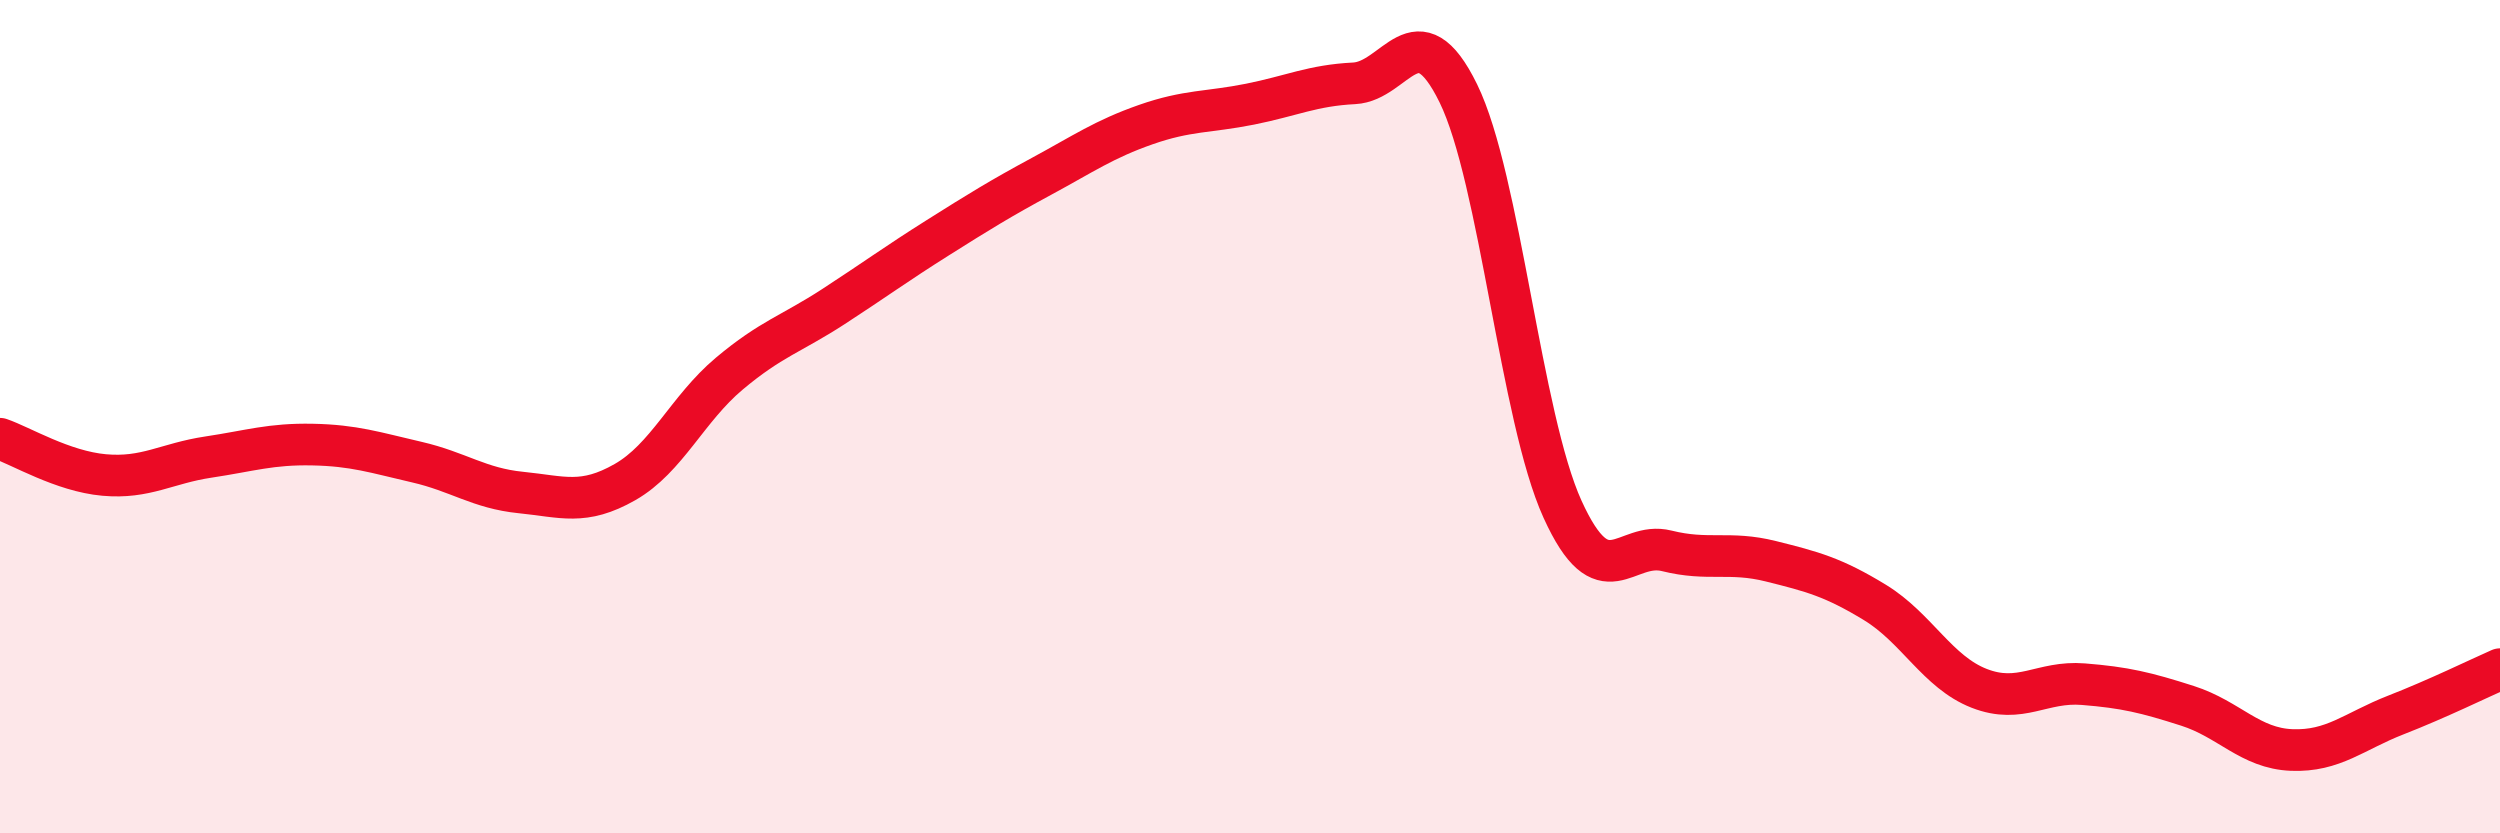 
    <svg width="60" height="20" viewBox="0 0 60 20" xmlns="http://www.w3.org/2000/svg">
      <path
        d="M 0,10.53 C 0.5,10.7 1.5,11.31 2.5,11.4 C 3.5,11.49 4,11.12 5,10.97 C 6,10.82 6.5,10.65 7.5,10.67 C 8.5,10.69 9,10.86 10,11.09 C 11,11.32 11.5,11.72 12.5,11.82 C 13.5,11.92 14,12.14 15,11.57 C 16,11 16.5,9.81 17.5,8.97 C 18.5,8.13 19,8.01 20,7.36 C 21,6.71 21.5,6.34 22.5,5.71 C 23.5,5.08 24,4.77 25,4.23 C 26,3.69 26.5,3.34 27.5,2.99 C 28.5,2.64 29,2.7 30,2.5 C 31,2.3 31.5,2.05 32.5,2 C 33.5,1.95 34,0.2 35,2.24 C 36,4.28 36.5,10.02 37.5,12.22 C 38.5,14.42 39,12.97 40,13.22 C 41,13.47 41.5,13.22 42.5,13.47 C 43.5,13.72 44,13.85 45,14.46 C 46,15.07 46.5,16.13 47.5,16.52 C 48.5,16.91 49,16.34 50,16.42 C 51,16.5 51.5,16.62 52.5,16.94 C 53.5,17.26 54,17.96 55,18 C 56,18.04 56.5,17.55 57.5,17.16 C 58.5,16.77 59.5,16.28 60,16.06L60 20L0 20Z"
        fill="#EB0A25"
        opacity="0.1"
        stroke-linecap="round"
        stroke-linejoin="round"
      />
      <path
        d="M 0,10.53 C 0.5,10.7 1.5,11.31 2.5,11.4 C 3.5,11.49 4,11.12 5,10.97 C 6,10.82 6.5,10.65 7.5,10.67 C 8.5,10.69 9,10.86 10,11.09 C 11,11.32 11.5,11.72 12.5,11.82 C 13.5,11.92 14,12.14 15,11.57 C 16,11 16.5,9.81 17.5,8.97 C 18.5,8.13 19,8.01 20,7.36 C 21,6.71 21.5,6.34 22.5,5.71 C 23.5,5.08 24,4.77 25,4.23 C 26,3.69 26.5,3.34 27.5,2.99 C 28.5,2.64 29,2.7 30,2.5 C 31,2.3 31.5,2.05 32.5,2 C 33.5,1.95 34,0.2 35,2.24 C 36,4.28 36.5,10.02 37.5,12.22 C 38.5,14.42 39,12.97 40,13.22 C 41,13.47 41.5,13.22 42.5,13.47 C 43.5,13.72 44,13.85 45,14.46 C 46,15.07 46.5,16.13 47.5,16.52 C 48.5,16.91 49,16.34 50,16.42 C 51,16.5 51.5,16.62 52.5,16.94 C 53.5,17.26 54,17.96 55,18 C 56,18.04 56.5,17.55 57.5,17.16 C 58.5,16.77 59.5,16.28 60,16.06"
        stroke="#EB0A25"
        stroke-width="1"
        fill="none"
        stroke-linecap="round"
        stroke-linejoin="round"
      />
    </svg>
  